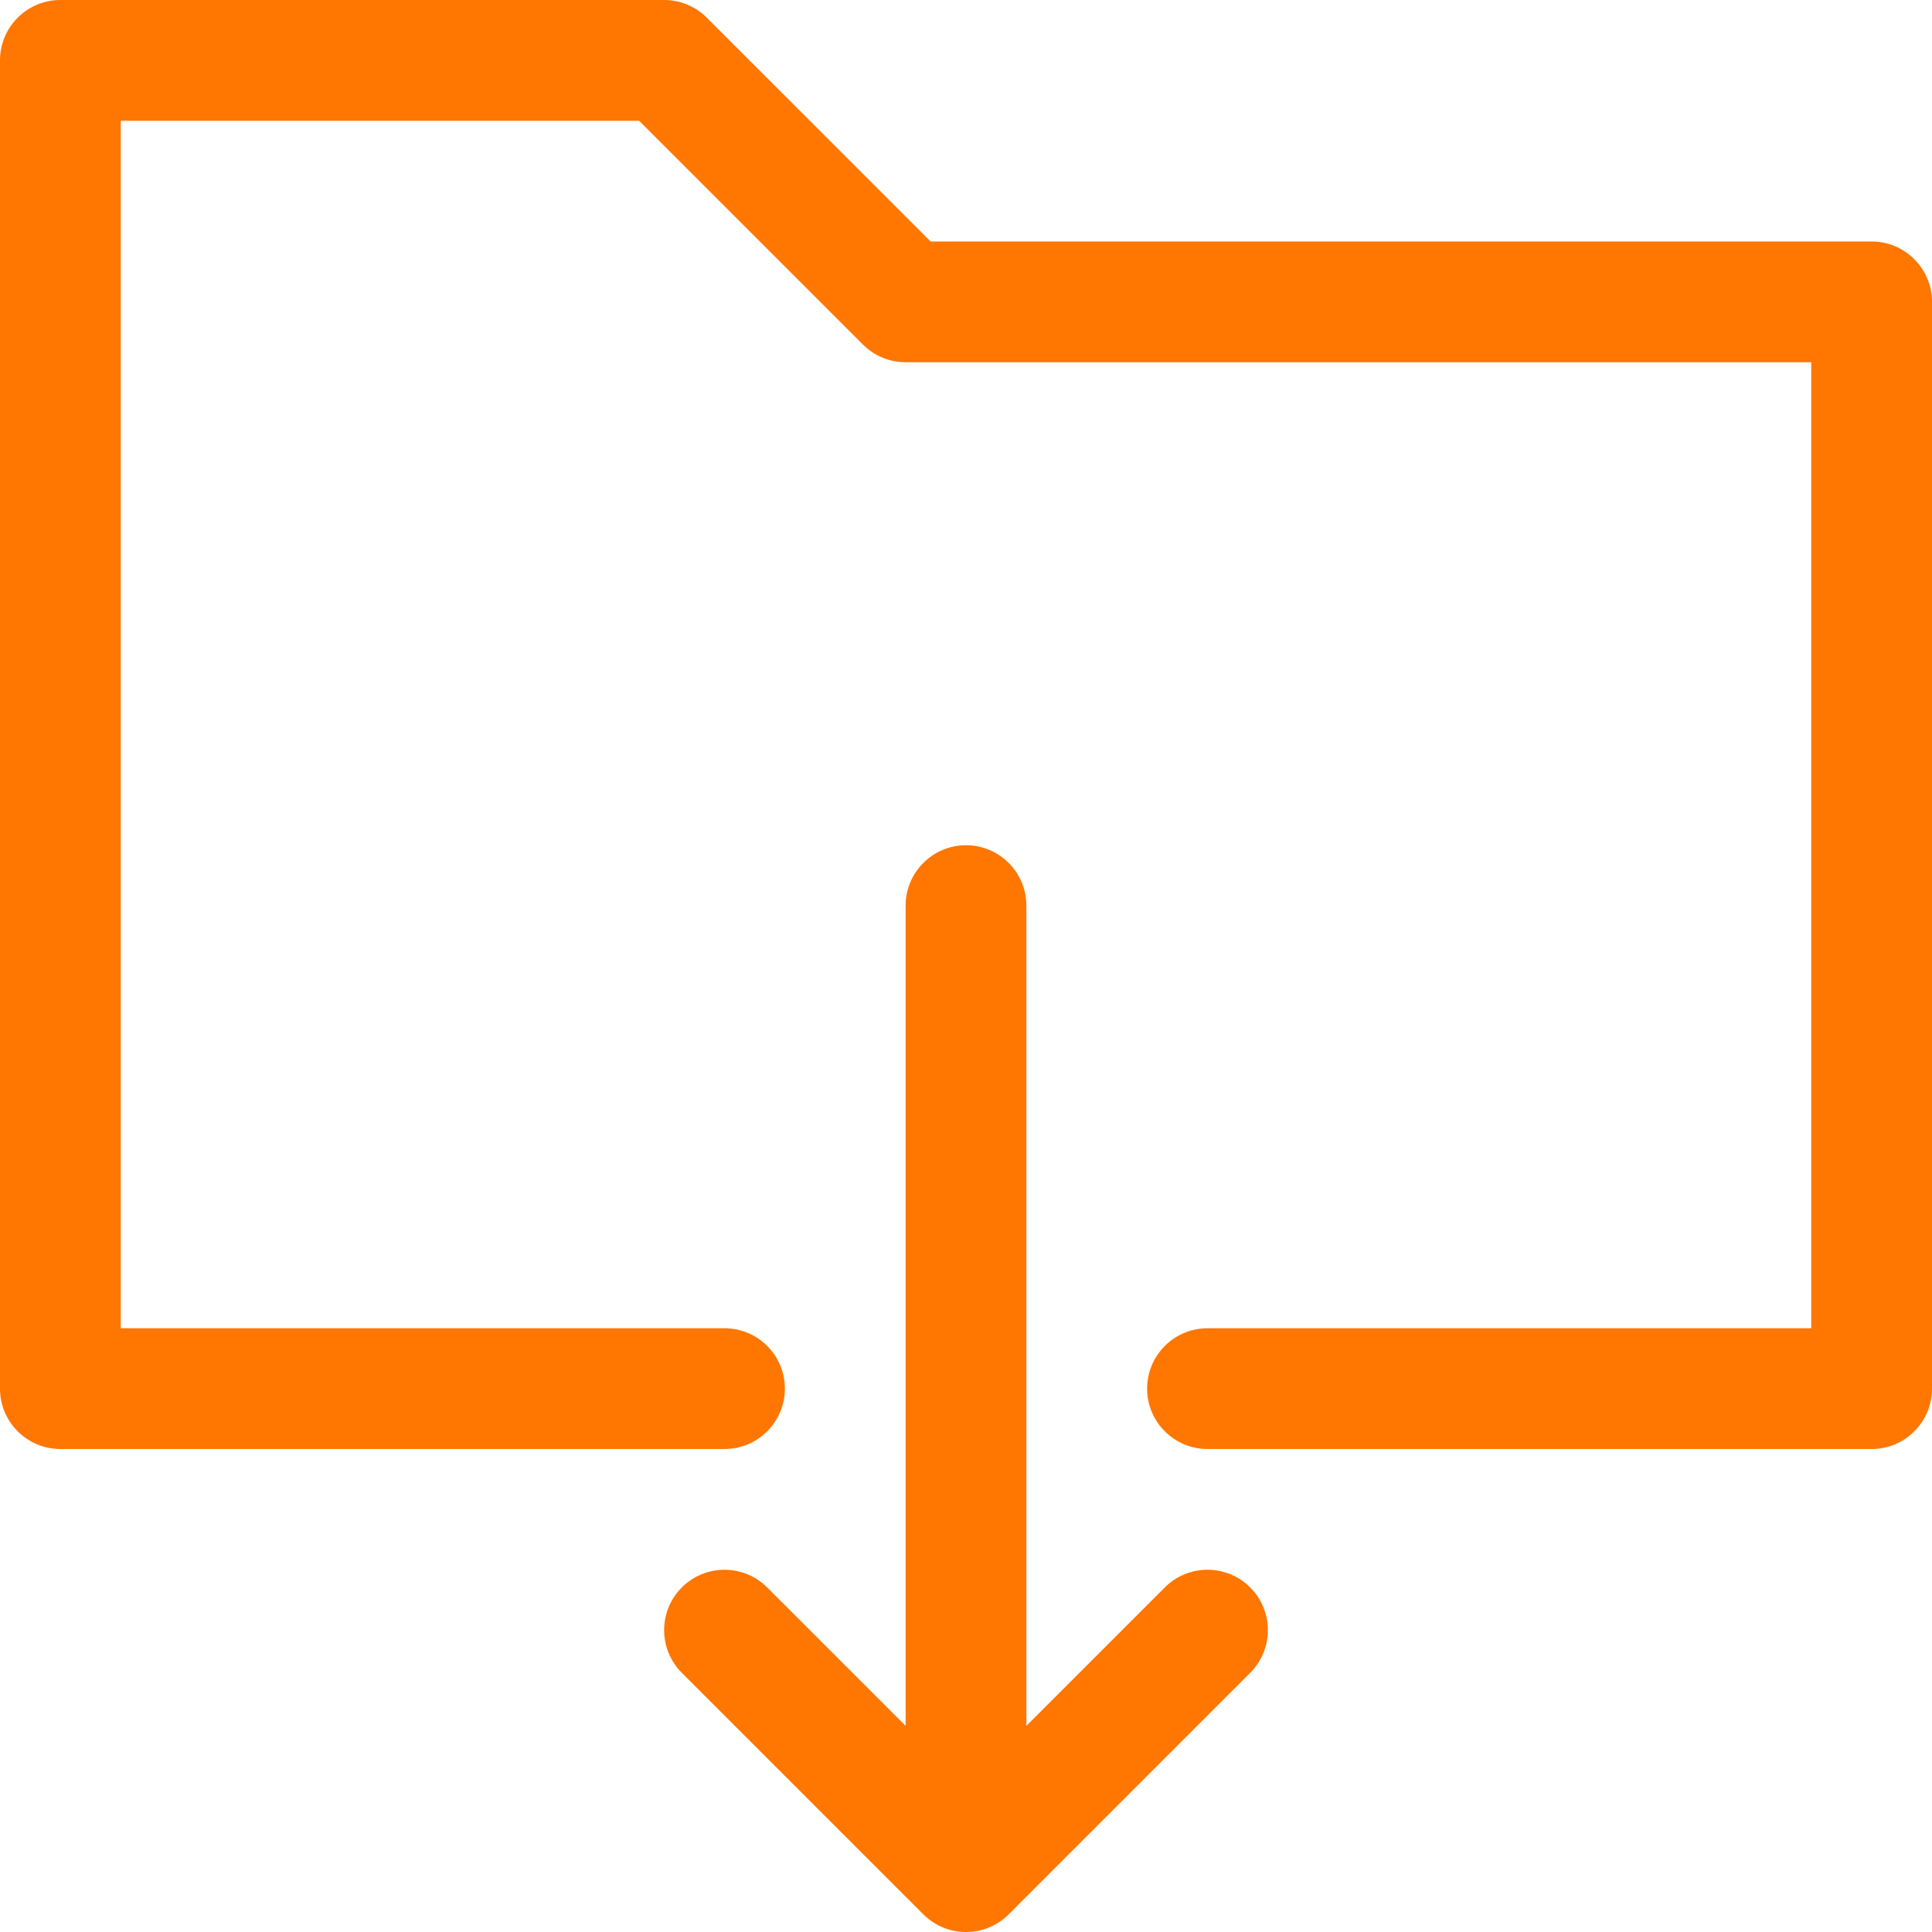 <?xml version="1.0" encoding="UTF-8"?> <svg xmlns="http://www.w3.org/2000/svg" xmlns:xlink="http://www.w3.org/1999/xlink" fill="#ff7600" version="1.1" id="Ebene_1" width="800px" height="800px" viewBox="0 0 64 64" xml:space="preserve"> <g id="SVGRepo_bgCarrier" stroke-width="0"></g> <g id="SVGRepo_tracerCarrier" stroke-linecap="round" stroke-linejoin="round"></g> <g id="SVGRepo_iconCarrier"> <g> <path d="M0,46c0,1.104,0.896,2,2,2h22c1.104,0,2-0.896,2-2s-0.896-2-2-2H4V4h17.171l7.415,7.414C28.961,11.789,29.47,12,30,12h30 v32H40c-1.104,0-2,0.896-2,2s0.896,2,2,2h22c1.104,0,2-0.896,2-2V10c0-1.104-0.896-2-2-2H30.829l-7.415-7.414 C23.039,0.211,22.53,0,22,0H2C0.896,0,0,0.896,0,2V46z"></path> <path d="M32,28c-1.104,0-2,0.896-2,2v27.171l-4.586-4.585c-0.78-0.781-2.048-0.781-2.828,0c-0.781,0.781-0.781,2.047,0,2.828l8,8 C30.976,63.805,31.488,64,32,64s1.024-0.195,1.414-0.586l8-8c0.781-0.781,0.781-2.047,0-2.828c-0.78-0.781-2.048-0.781-2.828,0 L34,57.171V30C34,28.896,33.104,28,32,28z"></path> </g> </g> </svg> 